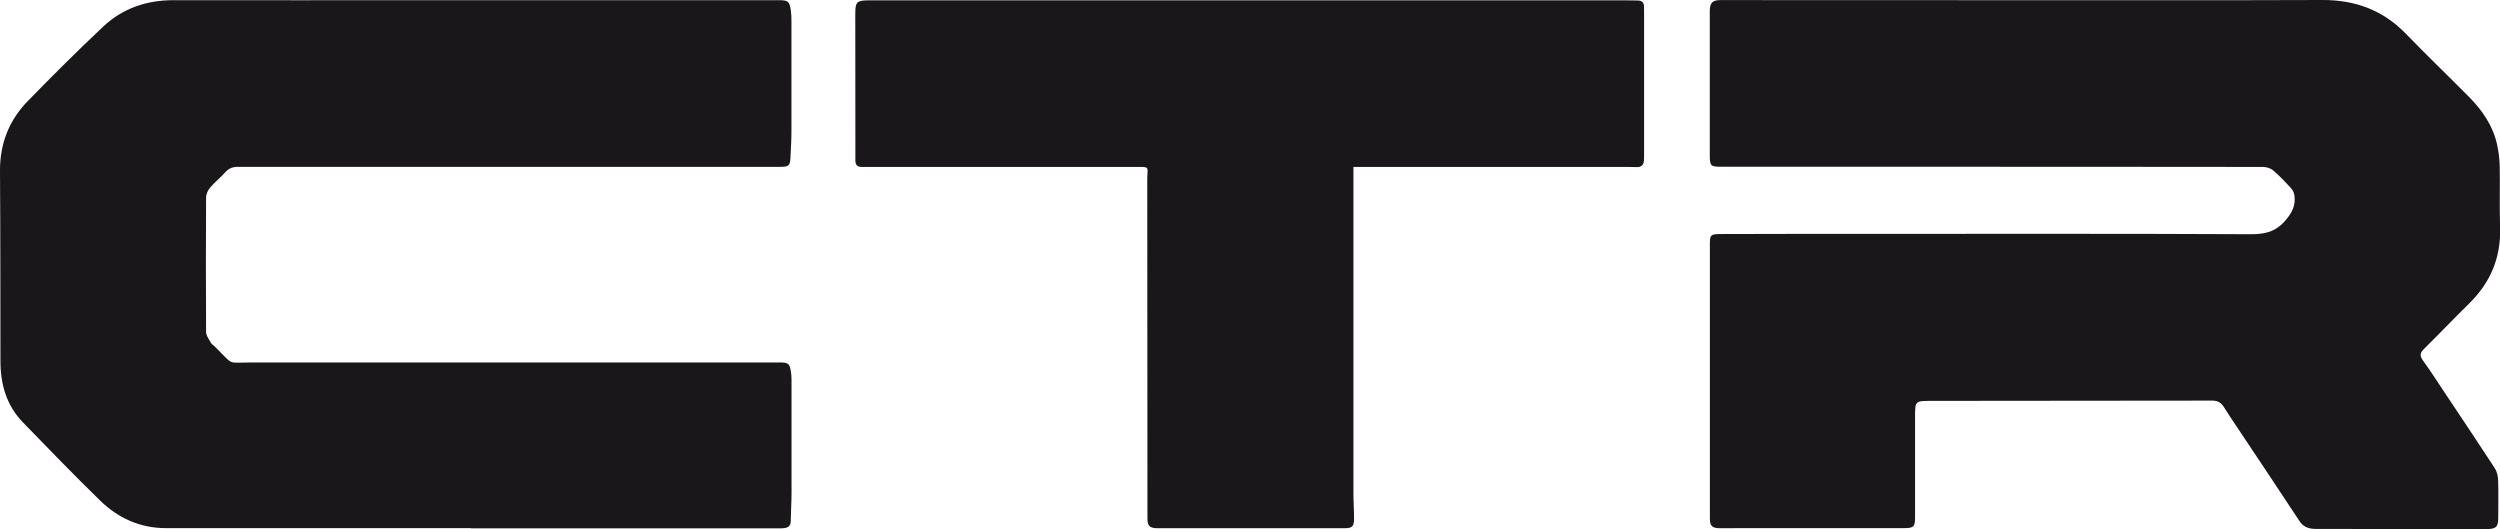 <?xml version="1.0" encoding="UTF-8"?><svg id="Capa_2" xmlns="http://www.w3.org/2000/svg" viewBox="0 0 283.5 60"><defs><style>.cls-1{fill:#1a171b;}</style></defs><g id="Capa_1-2"><path class="cls-1" d="m230.09.02C241.19.02,252.28.04,263.38,0c3.72-.01,6.87,1.16,9.47,3.85,2.34,2.42,4.77,4.75,7.14,7.14,1.52,1.54,2.73,3.3,3.19,5.45.17.79.27,1.61.29,2.41.04,2.32-.04,4.65.04,6.98.1,3.39-1.09,6.21-3.5,8.58-1.73,1.7-3.41,3.46-5.14,5.17-.47.46-.48.8-.08,1.34.89,1.22,1.7,2.5,2.54,3.76,1.86,2.79,3.74,5.58,5.57,8.4.26.39.38.93.39,1.41.05,1.41.01,2.83.01,4.24,0,1.01-.23,1.25-1.28,1.27-1.16.01-2.32.01-3.47,0-5.31,0-10.61-.02-15.92-.02-.79,0-1.42-.19-1.89-.92-2.33-3.55-4.7-7.08-7.05-10.61-.51-.76-1.02-1.51-1.5-2.29-.31-.5-.71-.73-1.3-.73-10.64.01-21.28.02-31.91.03-1.81,0-1.81.02-1.81,1.84,0,3.76,0,7.53,0,11.29,0,1.17-.12,1.3-1.33,1.3-5.98,0-11.96,0-17.95,0-.94,0-1.88.01-2.82.01-.92,0-1.17-.24-1.17-1.13,0-10.33,0-20.66,0-31,0-1.15.06-1.22,1.23-1.23,5.55-.02,11.1-.02,16.64-.02,14.5,0,28.99-.03,43.49.04,1.6,0,2.78-.27,3.88-1.53.79-.9,1.2-1.74,1.05-2.87-.04-.28-.18-.6-.38-.81-.65-.71-1.31-1.41-2.04-2.03-.29-.25-.77-.39-1.17-.39-14.76-.02-29.52-.02-44.29-.02-5.72,0-11.43,0-17.15,0-1.16,0-1.27-.11-1.27-1.28,0-5.46,0-10.93,0-16.39,0-.91.31-1.23,1.2-1.23,10.01,0,20.02,0,30.03.01,1.66,0,3.33,0,4.99,0h0Z"/><path class="cls-1" d="m53.39,59.89c-11.53,0-23.06,0-34.59,0-2.94,0-5.42-1.15-7.46-3.14-2.96-2.88-5.83-5.86-8.71-8.82C.74,46,.06,43.61.05,40.98c-.01-7.19,0-14.38-.05-21.58-.02-3.1,1.02-5.75,3.15-7.94,2.8-2.87,5.64-5.71,8.57-8.46C13.93.93,16.65.01,19.71.02c9.6.02,19.2,0,28.8,0,13.27,0,26.54,0,39.8,0,1.05,0,1.22.13,1.37,1.14.06.4.07.81.07,1.22,0,4.2.01,8.39,0,12.59,0,.96-.07,1.92-.11,2.87-.04.93-.18,1.08-1.12,1.08-3.76,0-7.53,0-11.29,0-16.74,0-33.48,0-50.23,0-.61,0-1.05.16-1.45.61-.54.61-1.19,1.12-1.72,1.74-.25.3-.46.74-.46,1.12-.03,5.08-.03,10.16,0,15.25,0,.42.33.84.55,1.24.09.16.28.26.42.4,2.31,2.27,1.23,1.81,4.5,1.82,19.83.02,39.66,0,59.49,0,1.1,0,1.22.1,1.38,1.17.05.35.05.72.05,1.08,0,4.2,0,8.39,0,12.59,0,1.05-.08,2.11-.09,3.16,0,.52-.28.73-.74.79-.19.03-.39.02-.58.02-11.65,0-23.3,0-34.96,0h0Z"/><path class="cls-1" d="m153.48,18.91c0,1.22,0,2.29,0,3.37,0,11.22,0,22.44,0,33.66,0,.96.07,1.91.07,2.87,0,.9-.2,1.09-1.12,1.09-7.04,0-14.09,0-21.13,0-.94,0-1.18-.25-1.18-1.13,0-12.66-.01-25.32-.02-37.97,0-.22,0-.43,0-.65.05-1.28.25-1.22-1.22-1.22-10.16,0-20.31,0-30.47,0-.24,0-.48,0-.72,0-.48,0-.7-.26-.69-.73,0-.19,0-.38,0-.58,0-5.37,0-10.74-.01-16.11,0-1.29.19-1.47,1.52-1.47,28.56,0,57.12,0,85.68,0,.53,0,1.06,0,1.59.02.44.01.65.26.65.69,0,.22.01.43.01.65,0,5.37,0,10.74,0,16.11,0,.24,0,.48-.02.72-.04.49-.3.73-.81.72-.63-.02-1.25-.02-1.88-.02-9.63,0-19.25,0-28.88,0-.45,0-.9,0-1.38,0Z"/></g></svg>